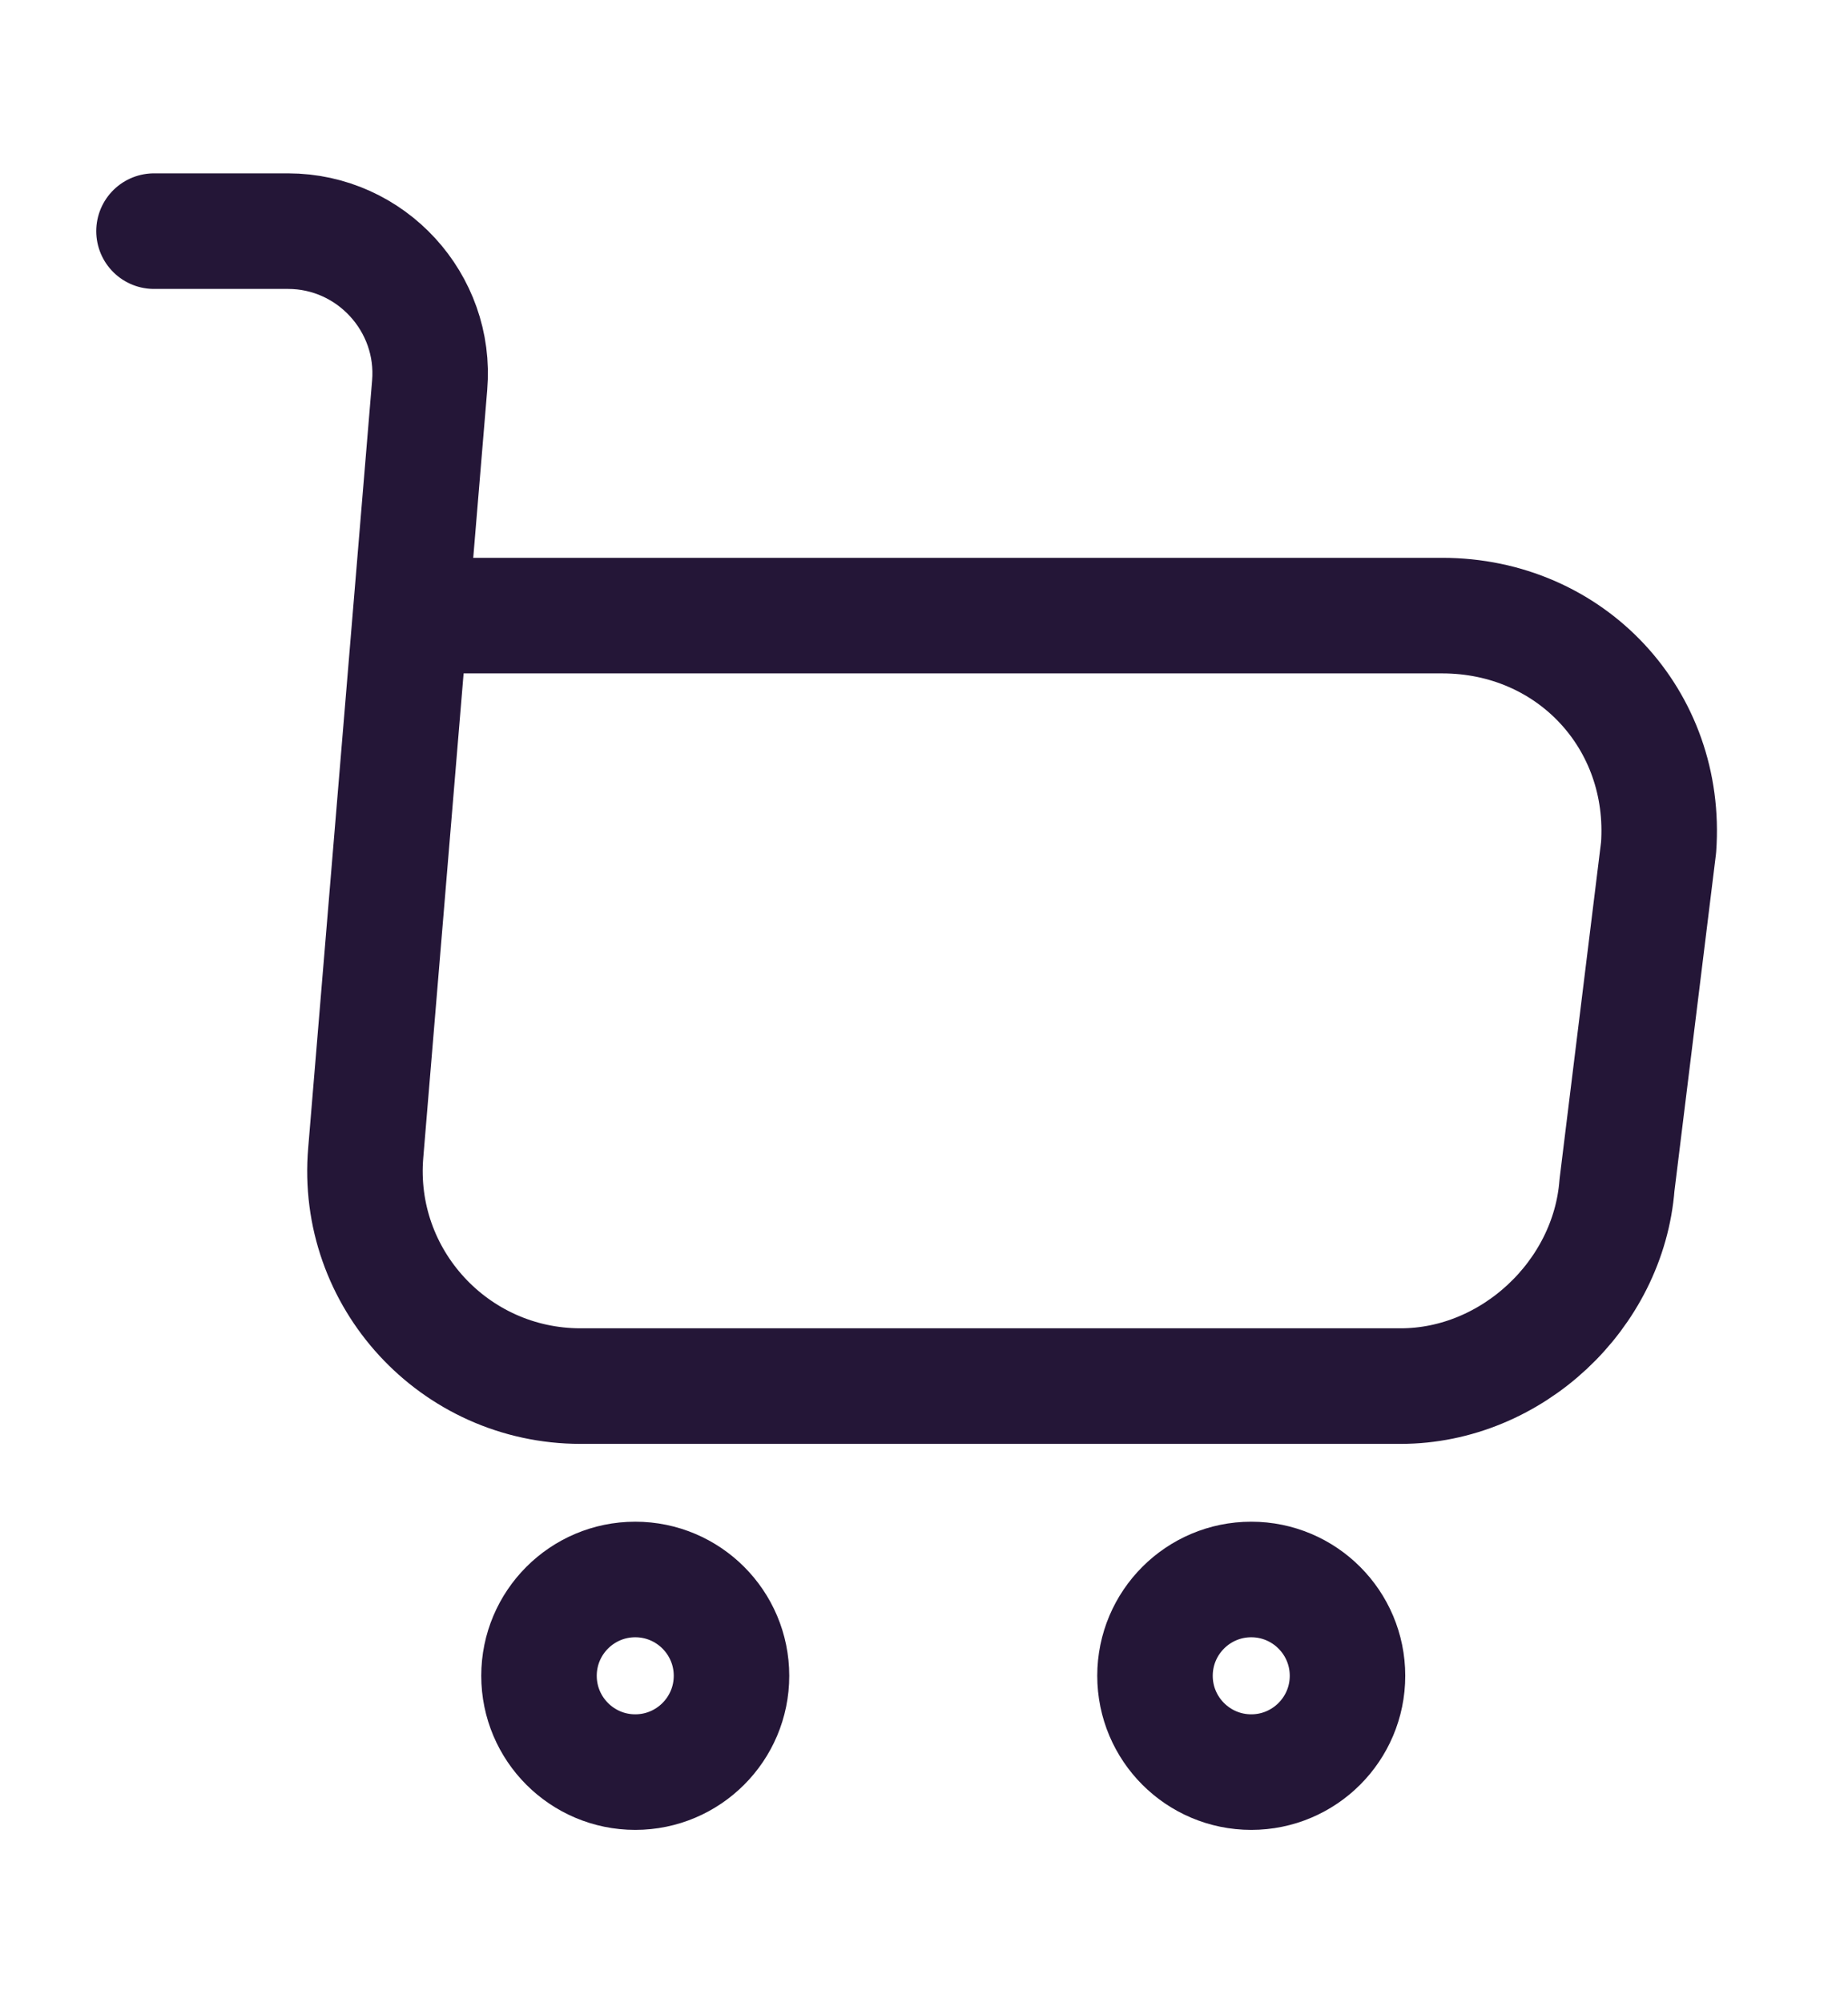 <svg width="24" height="26" viewBox="0 0 24 26" fill="none" xmlns="http://www.w3.org/2000/svg">
<path d="M2 3H3.74C4.82 3 5.67 3.93 5.58 5L4.75 14.96C4.61 16.59 5.9 17.99 7.54 17.99H18.19C19.63 17.99 20.89 16.81 21 15.38L21.54 11C21.66 9.34 20.4 7.99 18.73 7.99H5.82" stroke="#241637" stroke-width="1.5" stroke-miterlimit="10" stroke-linecap="round" stroke-linejoin="round"/>
<path d="M16.25 23C16.94 23 17.5 22.44 17.5 21.75C17.5 21.06 16.94 20.5 16.25 20.5C15.56 20.5 15 21.06 15 21.75C15 22.44 15.56 23 16.25 23Z" stroke="#241637" stroke-width="1.5" stroke-miterlimit="10" stroke-linecap="round" stroke-linejoin="round"/>
<path d="M8.25 23C8.94 23 9.5 22.44 9.5 21.75C9.5 21.06 8.94 20.5 8.25 20.5C7.56 20.5 7 21.06 7 21.75C7 22.44 7.56 23 8.25 23Z" stroke="#241637" stroke-width="1.5" stroke-miterlimit="10" stroke-linecap="round" stroke-linejoin="round"/>
</svg>
